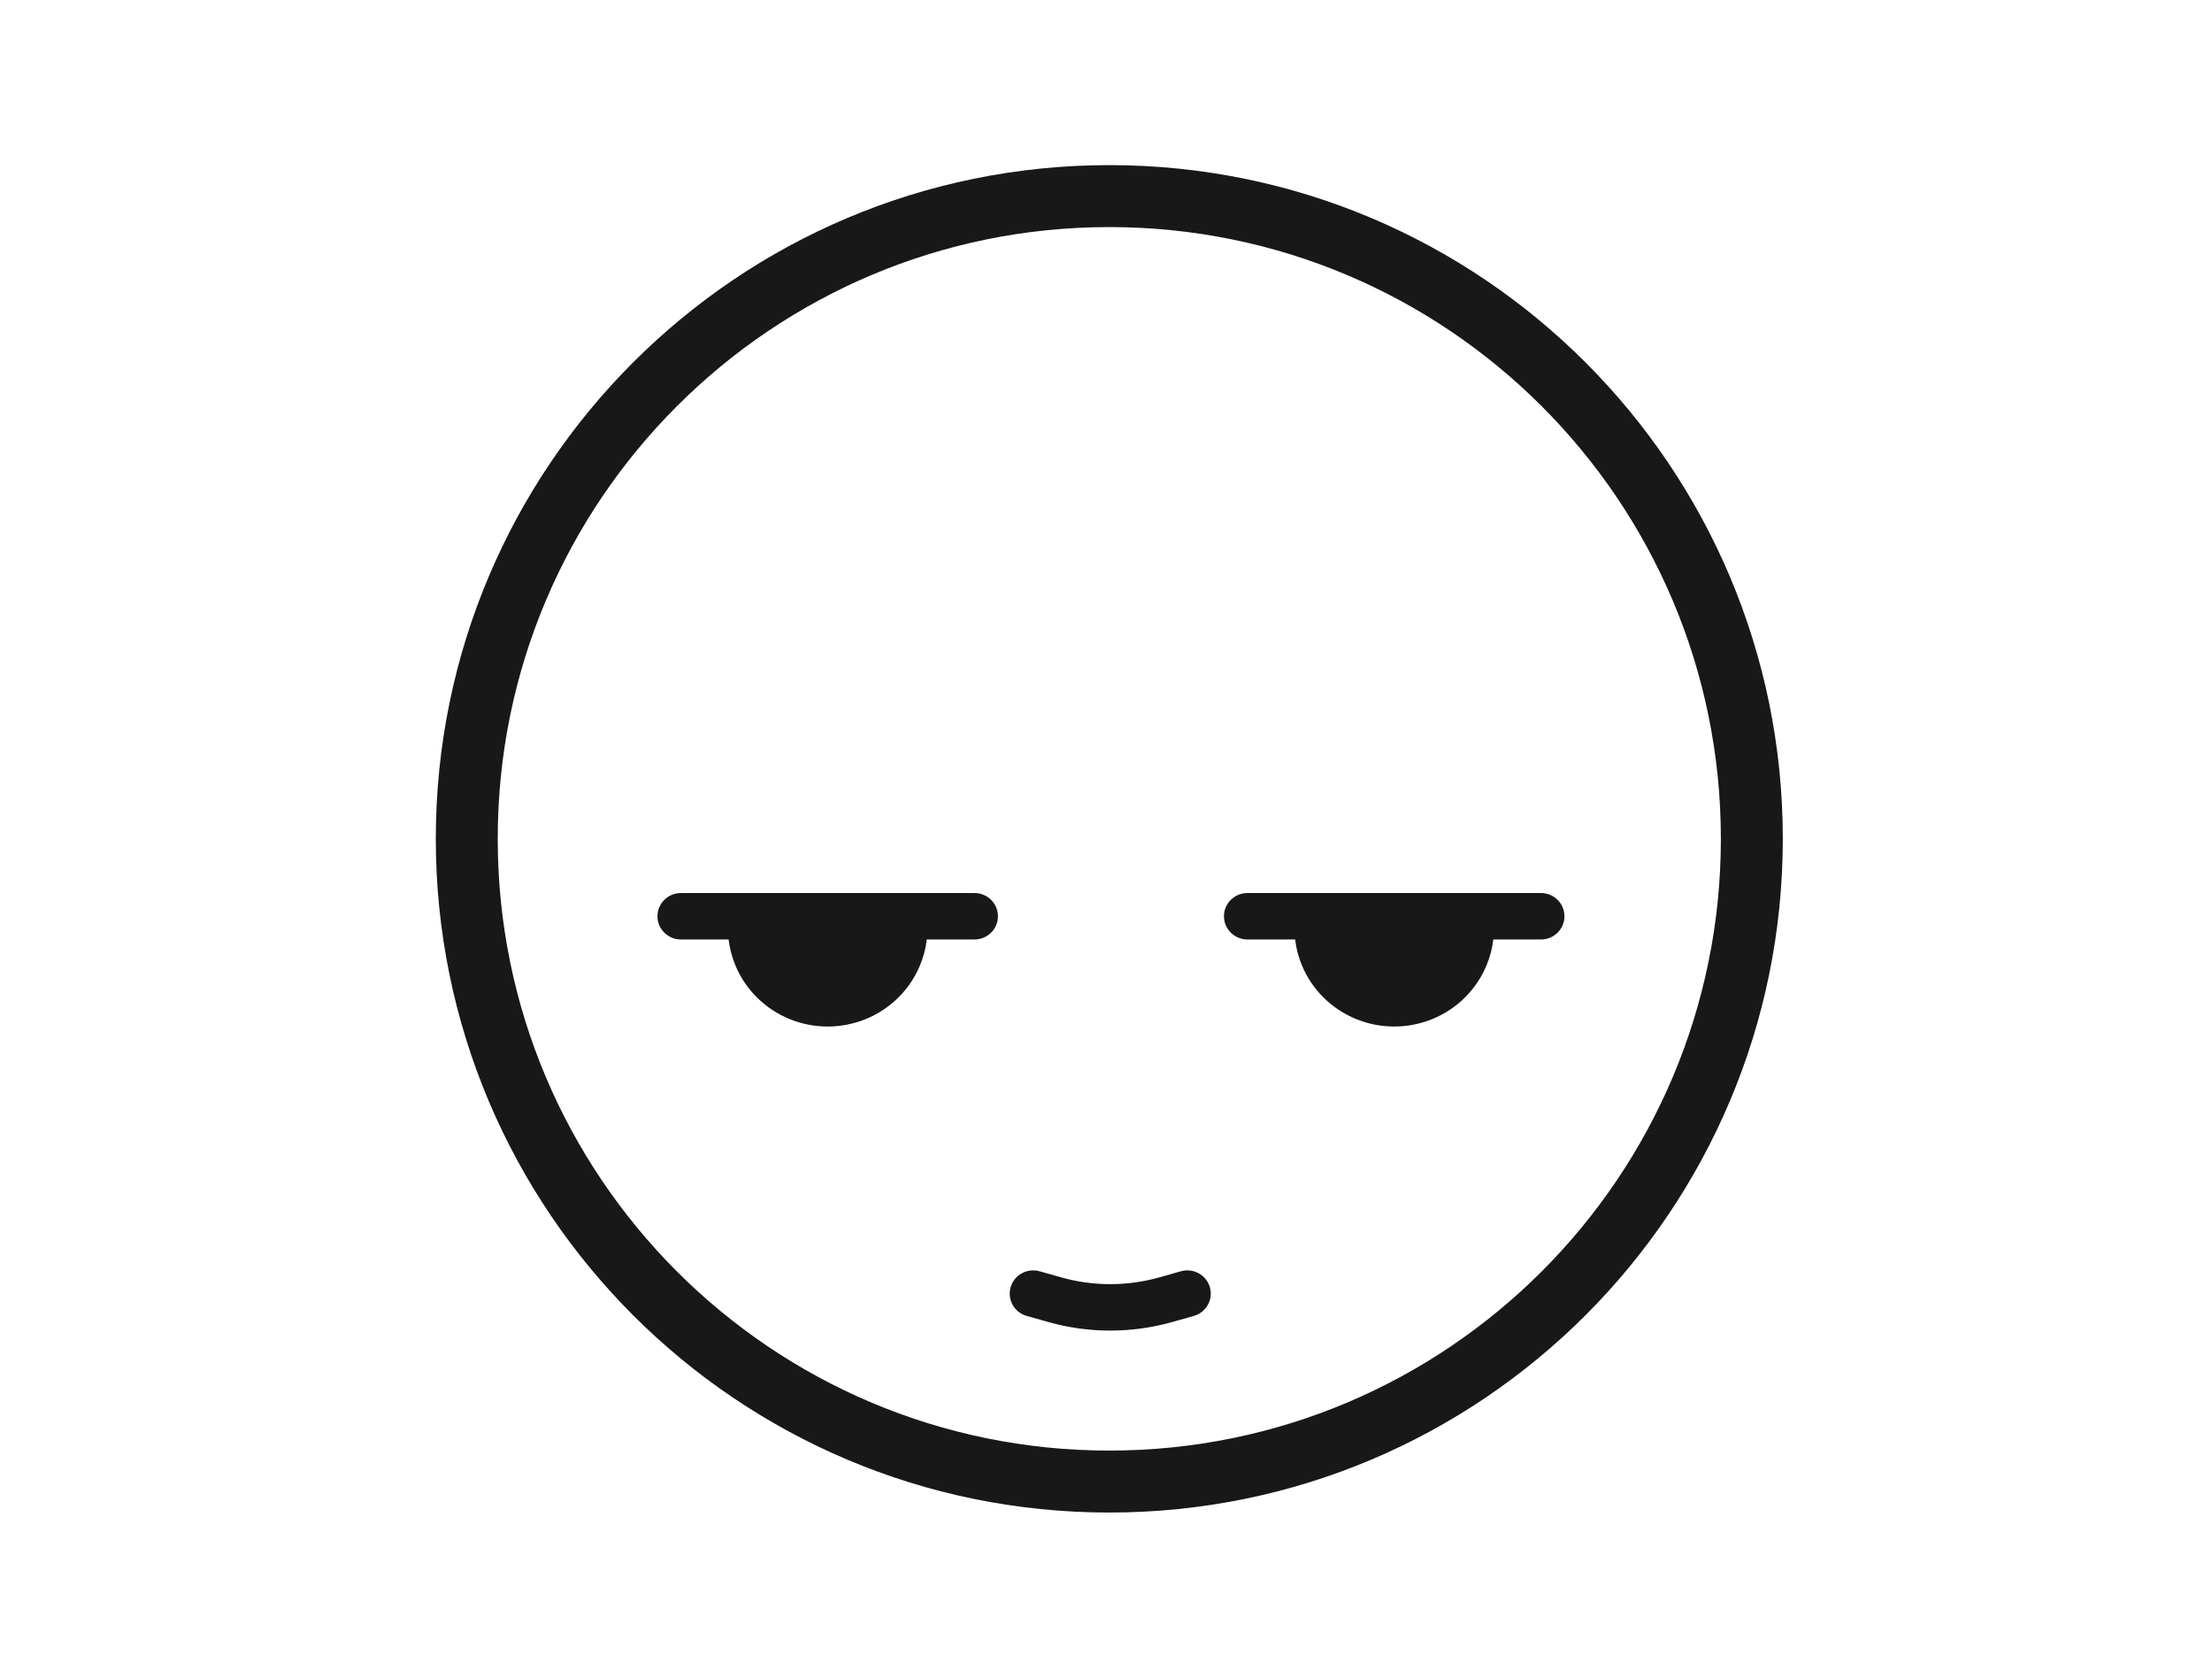 <?xml version="1.0" encoding="UTF-8"?> <svg xmlns="http://www.w3.org/2000/svg" width="335" height="253" viewBox="0 0 335 253" fill="none"><path d="M168 25C224.333 25 270 70.667 270 127C270 183.333 224.333 229 168 229C111.667 229 66 183.333 66 127C66 70.667 111.667 25 168 25ZM168 34.379C116.847 34.379 75.379 75.847 75.379 127C75.379 178.153 116.847 219.621 168 219.621C219.153 219.621 260.621 178.153 260.621 127C260.621 75.847 219.153 34.379 168 34.379ZM153.054 194.889C153.593 193.022 155.562 191.941 157.45 192.475L160.693 193.391C165.562 194.766 170.723 194.766 175.592 193.391L178.836 192.475C180.724 191.942 182.693 193.022 183.232 194.889C183.772 196.756 182.677 198.702 180.789 199.235L177.547 200.151C171.401 201.887 164.886 201.887 158.74 200.151L155.496 199.235C153.608 198.702 152.514 196.756 153.054 194.889ZM147.58 135.207C149.544 135.207 151.137 136.781 151.137 138.723C151.137 140.664 149.544 142.239 147.58 142.239H140.359C140.196 143.596 139.846 144.928 139.314 146.195C138.555 148.008 137.441 149.656 136.038 151.043C134.635 152.43 132.969 153.53 131.136 154.281C129.302 155.032 127.336 155.418 125.352 155.418C123.367 155.418 121.401 155.032 119.567 154.281C117.734 153.53 116.067 152.43 114.663 151.043C113.26 149.656 112.147 148.008 111.388 146.195C110.857 144.928 110.505 143.596 110.342 142.239H103.126C101.162 142.239 99.57 140.664 99.569 138.723C99.57 136.781 101.162 135.207 103.126 135.207H147.58ZM233.373 135.207C235.337 135.207 236.93 136.781 236.93 138.723C236.93 140.664 235.337 142.239 233.373 142.239H226.159C225.996 143.596 225.645 144.928 225.114 146.195C224.355 148.008 223.241 149.656 221.838 151.043C220.435 152.43 218.768 153.53 216.935 154.281C215.101 155.032 213.135 155.418 211.15 155.418C209.166 155.418 207.2 155.032 205.366 154.281C203.533 153.53 201.865 152.43 200.462 151.043C199.059 149.656 197.946 148.008 197.187 146.195C196.655 144.928 196.306 143.596 196.143 142.239H188.919C186.955 142.239 185.363 140.664 185.363 138.723C185.363 136.781 186.955 135.207 188.919 135.207H233.373Z" fill="#181818"></path></svg> 